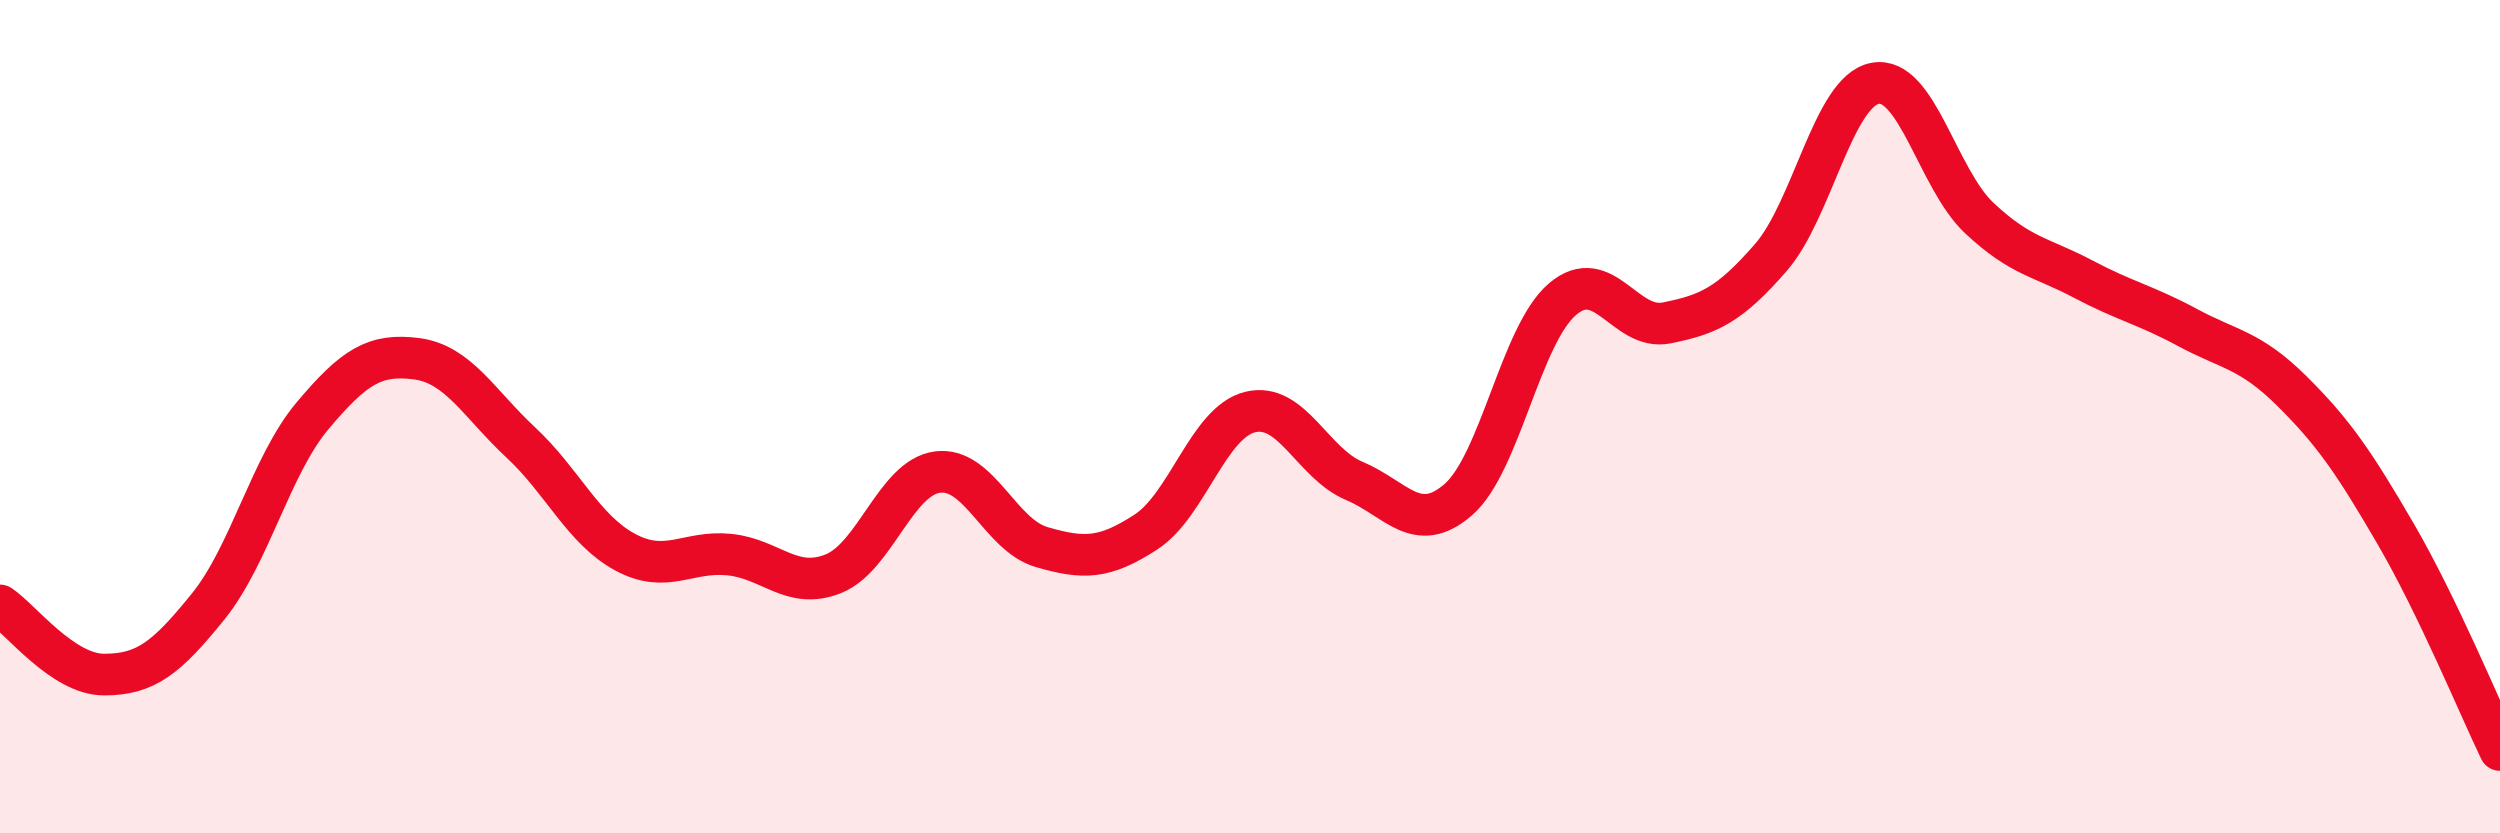 
    <svg width="60" height="20" viewBox="0 0 60 20" xmlns="http://www.w3.org/2000/svg">
      <path
        d="M 0,14.53 C 0.5,14.86 1.5,16.19 2.5,16.19 C 3.5,16.19 4,15.79 5,14.55 C 6,13.31 6.5,11.17 7.5,9.98 C 8.5,8.79 9,8.48 10,8.61 C 11,8.74 11.5,9.69 12.5,10.62 C 13.5,11.55 14,12.71 15,13.25 C 16,13.79 16.5,13.21 17.5,13.31 C 18.5,13.41 19,14.17 20,13.77 C 21,13.37 21.5,11.46 22.5,11.33 C 23.5,11.2 24,12.84 25,13.13 C 26,13.42 26.5,13.42 27.5,12.77 C 28.5,12.12 29,10.14 30,9.89 C 31,9.64 31.5,11.12 32.5,11.54 C 33.5,11.96 34,12.86 35,11.99 C 36,11.12 36.5,8.03 37.5,7.18 C 38.5,6.33 39,7.95 40,7.75 C 41,7.55 41.5,7.33 42.5,6.18 C 43.5,5.03 44,2.19 45,2 C 46,1.81 46.5,4.29 47.5,5.23 C 48.5,6.17 49,6.17 50,6.7 C 51,7.23 51.5,7.32 52.5,7.86 C 53.5,8.4 54,8.39 55,9.38 C 56,10.37 56.5,11.1 57.5,12.82 C 58.5,14.54 59.5,16.96 60,18L60 20L0 20Z"
        fill="#EB0A25"
        opacity="0.1"
        stroke-linecap="round"
        stroke-linejoin="round"
      />
      <path
        d="M 0,14.53 C 0.5,14.86 1.5,16.19 2.5,16.19 C 3.5,16.19 4,15.79 5,14.55 C 6,13.31 6.5,11.17 7.5,9.98 C 8.5,8.79 9,8.48 10,8.61 C 11,8.74 11.5,9.69 12.5,10.62 C 13.5,11.55 14,12.71 15,13.25 C 16,13.79 16.5,13.21 17.5,13.31 C 18.5,13.41 19,14.17 20,13.77 C 21,13.37 21.5,11.46 22.5,11.33 C 23.5,11.2 24,12.84 25,13.13 C 26,13.42 26.5,13.42 27.5,12.77 C 28.5,12.12 29,10.14 30,9.89 C 31,9.64 31.5,11.12 32.5,11.54 C 33.5,11.96 34,12.86 35,11.99 C 36,11.12 36.5,8.03 37.5,7.18 C 38.5,6.33 39,7.95 40,7.75 C 41,7.55 41.5,7.33 42.5,6.18 C 43.5,5.03 44,2.19 45,2 C 46,1.81 46.5,4.29 47.5,5.23 C 48.5,6.17 49,6.17 50,6.7 C 51,7.23 51.5,7.32 52.5,7.86 C 53.5,8.4 54,8.39 55,9.38 C 56,10.37 56.5,11.1 57.5,12.82 C 58.5,14.54 59.5,16.96 60,18"
        stroke="#EB0A25"
        stroke-width="1"
        fill="none"
        stroke-linecap="round"
        stroke-linejoin="round"
      />
    </svg>
  